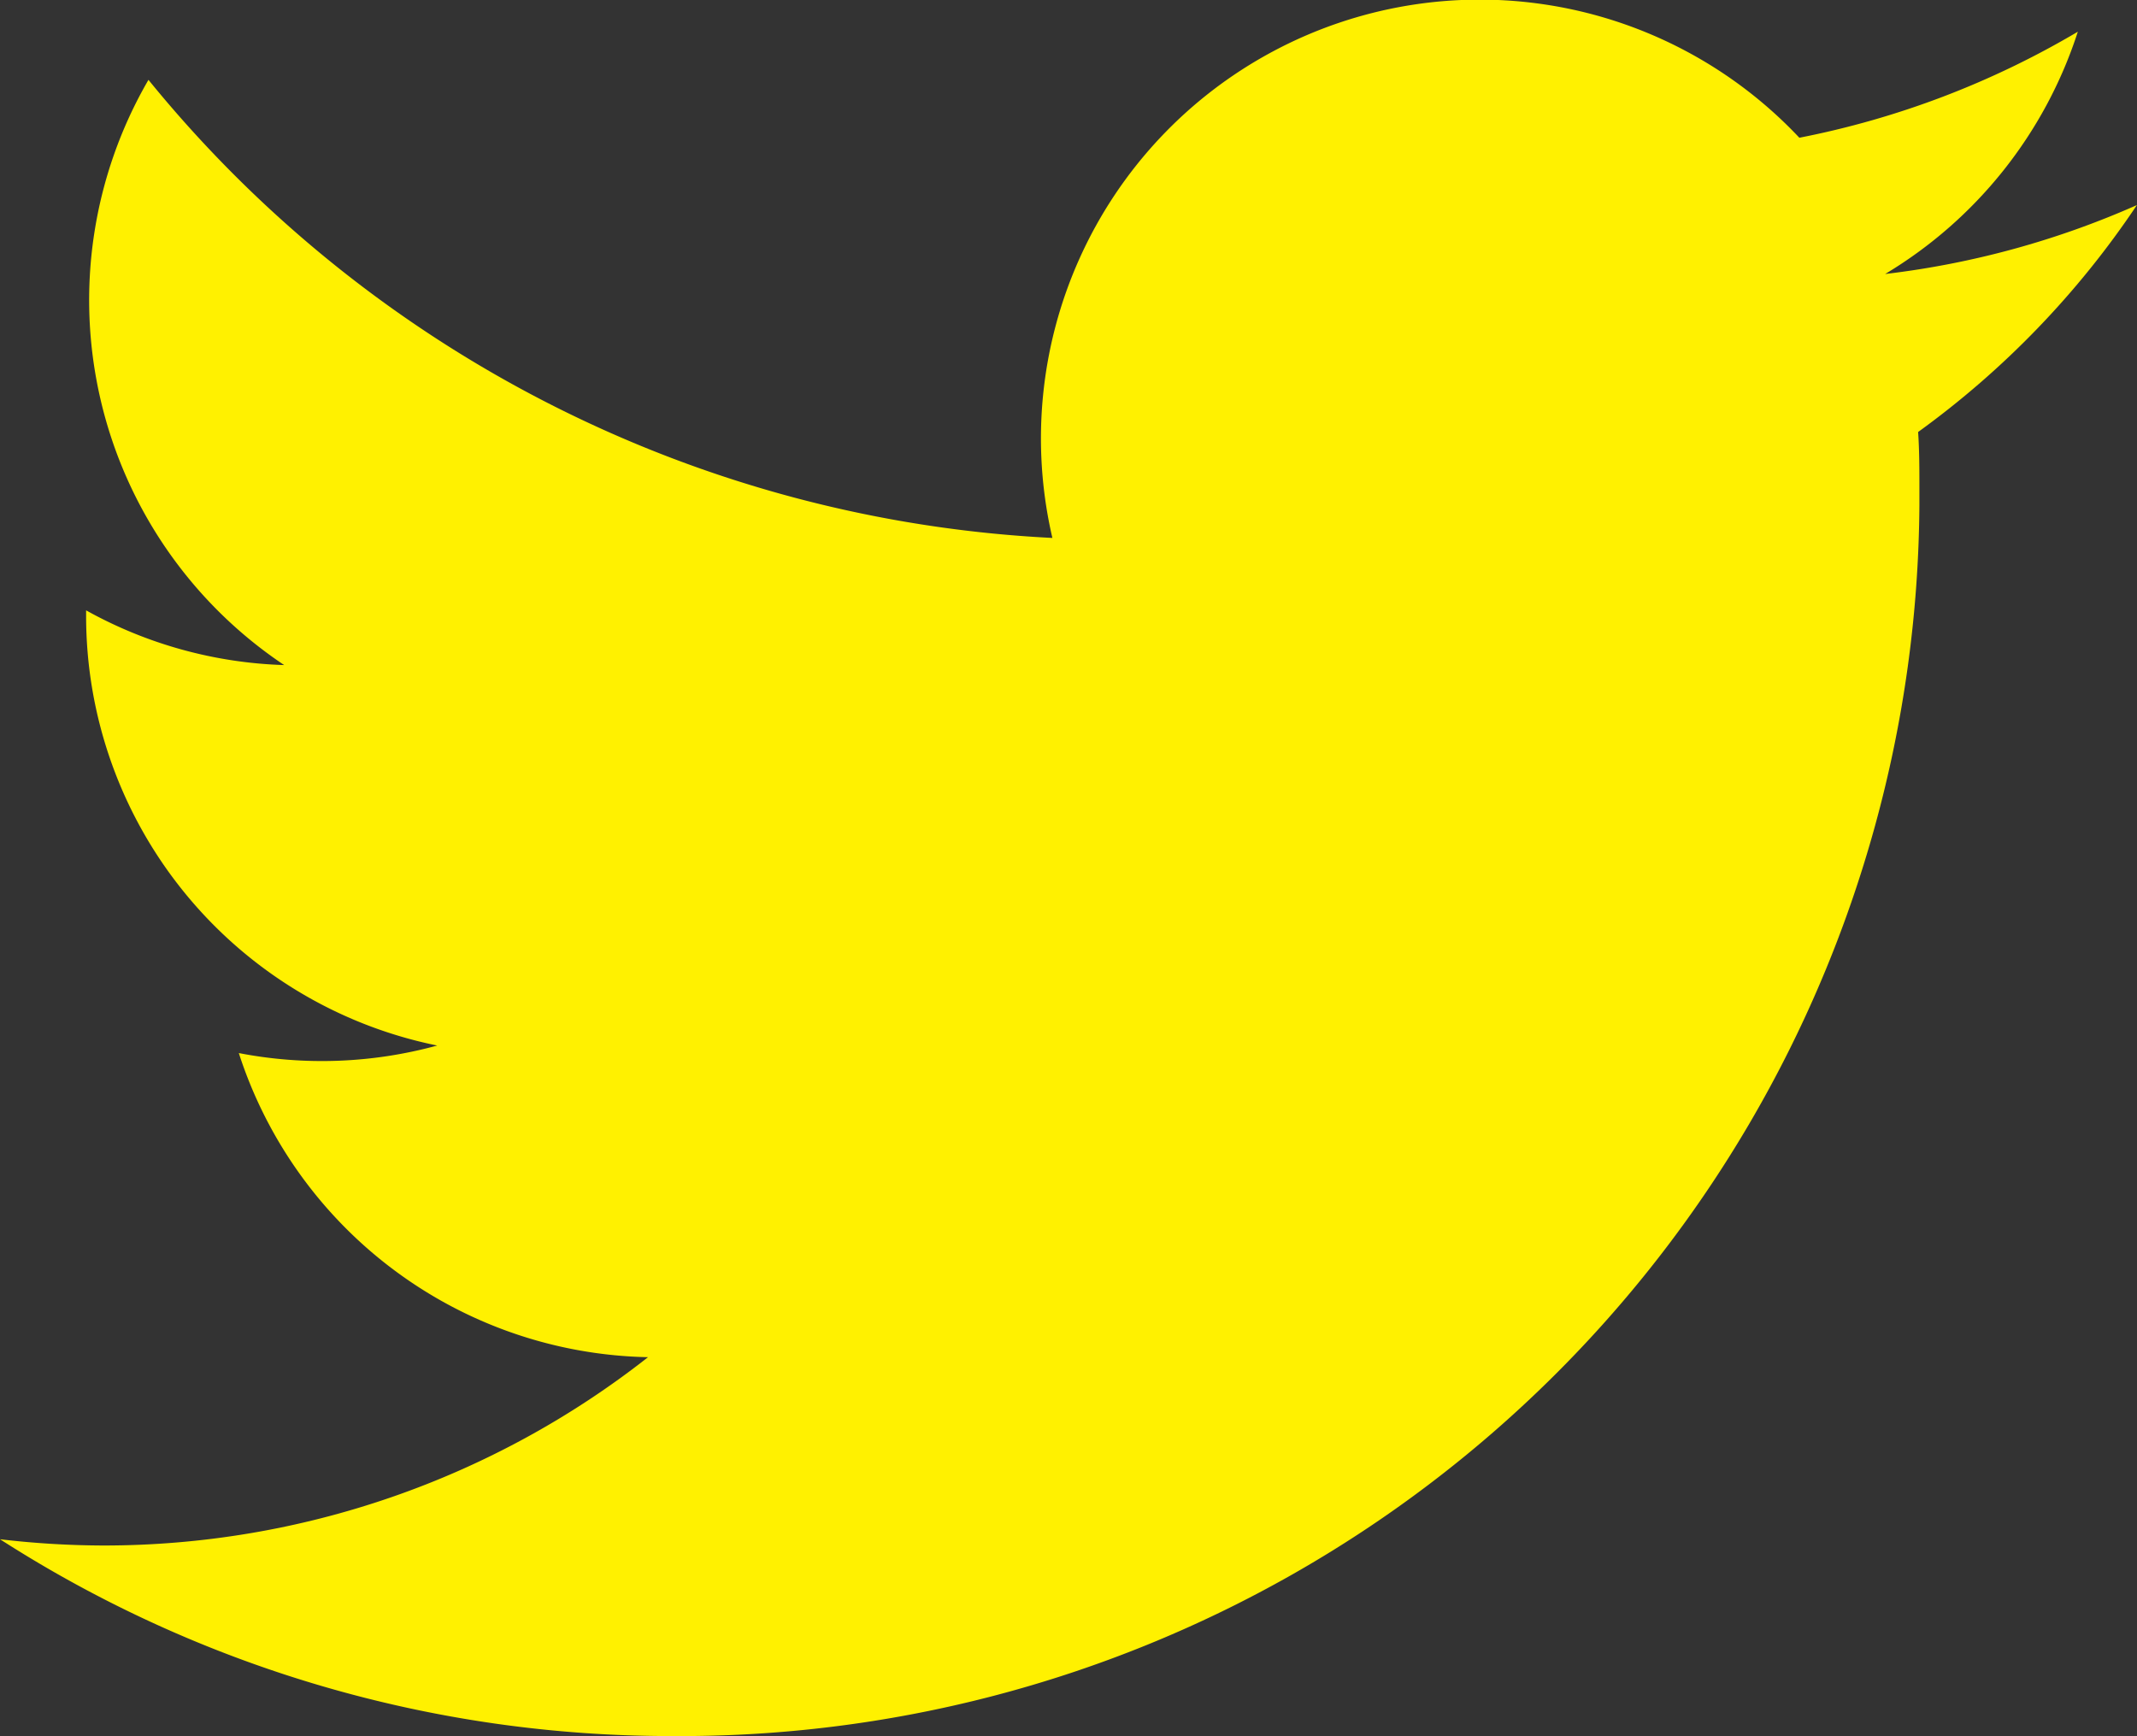 <svg xmlns="http://www.w3.org/2000/svg" width="20.152" height="16.373"><rect width="100%" height="100%" fill="#333333" stroke="none"/><path d="M6.337 16.372A11.684 11.684 0 0018.1 4.767v-.158c0-.179 0-.357-.012-.535a8.407 8.407 0 002.063-2.14 8.248 8.248 0 01-2.374.65A4.15 4.15 0 0019.594.299a8.275 8.275 0 01-2.626 1 4.138 4.138 0 00-7.044 3.774A11.741 11.741 0 011.4.753a4.139 4.139 0 001.28 5.519 4.1 4.1 0 01-1.868-.516v.053A4.135 4.135 0 004.123 9.86a4.114 4.114 0 01-1.871.071 4.141 4.141 0 003.859 2.868 8.306 8.306 0 01-5.134 1.776A8.517 8.517 0 010 14.516a11.7 11.7 0 006.337 1.856" fill="#fff100"/></svg>